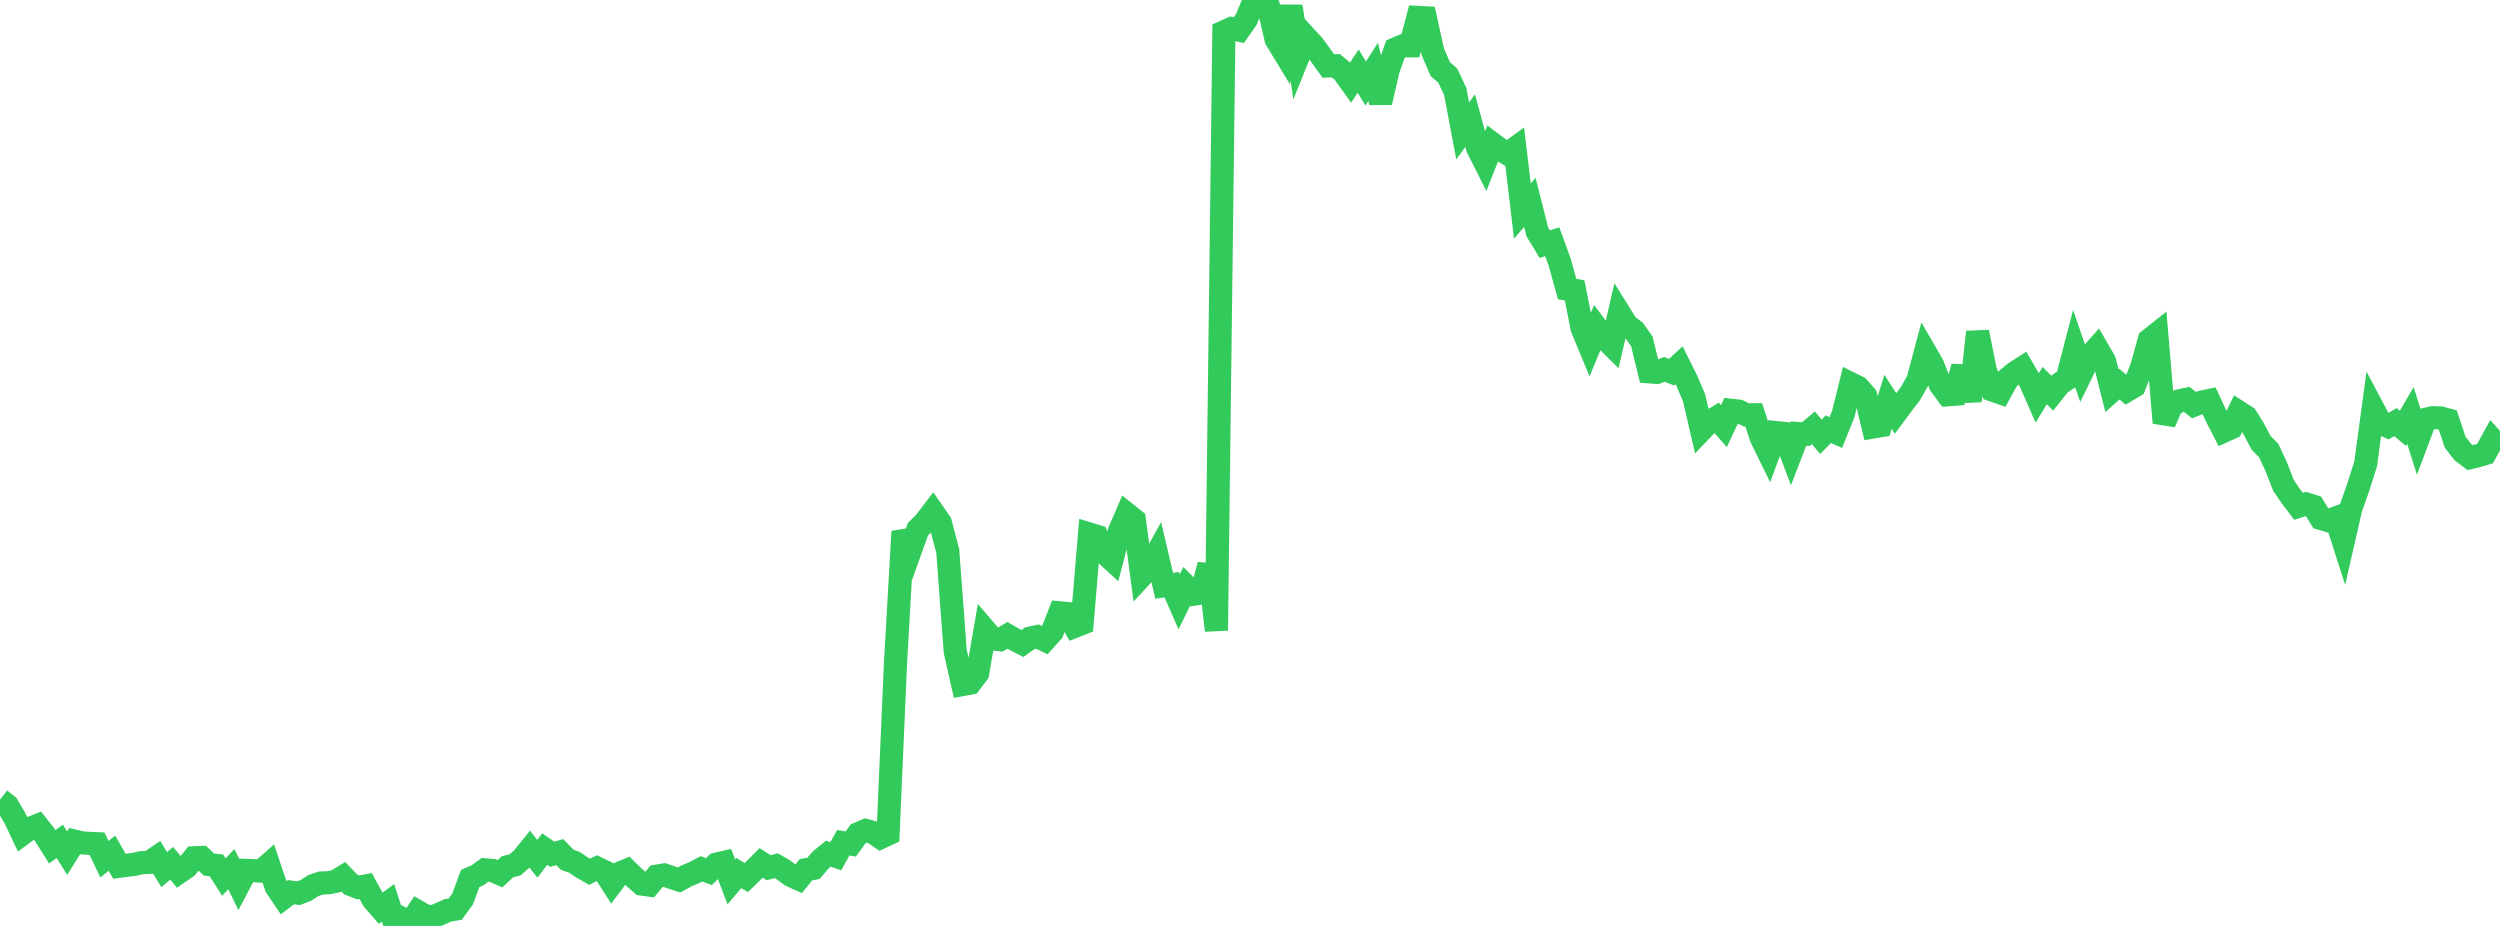 <?xml version="1.0" standalone="no"?>
<!DOCTYPE svg PUBLIC "-//W3C//DTD SVG 1.1//EN" "http://www.w3.org/Graphics/SVG/1.1/DTD/svg11.dtd">

<svg width="135" height="50" viewBox="0 0 135 50" preserveAspectRatio="none" 
  xmlns="http://www.w3.org/2000/svg"
  xmlns:xlink="http://www.w3.org/1999/xlink">


<polyline points="0.0, 43.179 0.403, 43.495 0.806, 44.179 1.209, 45.031 1.612, 44.735 2.015, 44.577 2.418, 45.09 2.821, 45.729 3.224, 45.433 3.627, 46.069 4.03, 45.422 4.433, 45.517 4.836, 45.542 5.239, 45.56 5.642, 46.4 6.045, 46.071 6.448, 46.777 6.851, 46.722 7.254, 46.676 7.657, 46.581 8.06, 46.568 8.463, 46.296 8.866, 46.958 9.269, 46.618 9.672, 47.101 10.075, 46.824 10.478, 46.322 10.881, 46.305 11.284, 46.685 11.687, 46.732 12.09, 47.362 12.493, 46.935 12.896, 47.765 13.299, 47.002 13.701, 47.014 14.104, 47.041 14.507, 46.687 14.91, 47.883 15.313, 48.48 15.716, 48.177 16.119, 48.234 16.522, 48.078 16.925, 47.82 17.328, 47.683 17.731, 47.669 18.134, 47.59 18.537, 47.343 18.94, 47.763 19.343, 47.921 19.746, 47.843 20.149, 48.581 20.552, 49.045 20.955, 48.753 21.358, 50.0 21.761, 49.626 22.164, 49.834 22.567, 49.23 22.97, 49.464 23.373, 49.508 23.776, 49.343 24.179, 49.161 24.582, 49.093 24.985, 48.537 25.388, 47.442 25.791, 47.263 26.194, 46.971 26.597, 47.007 27.0, 47.182 27.403, 46.805 27.806, 46.706 28.209, 46.357 28.612, 45.859 29.015, 46.375 29.418, 45.851 29.821, 46.128 30.224, 46.013 30.627, 46.427 31.03, 46.571 31.433, 46.848 31.836, 47.075 32.239, 46.876 32.642, 47.068 33.045, 47.699 33.448, 47.162 33.851, 46.994 34.254, 47.388 34.657, 47.739 35.06, 47.793 35.463, 47.313 35.866, 47.246 36.269, 47.385 36.672, 47.517 37.075, 47.296 37.478, 47.126 37.881, 46.918 38.284, 47.071 38.687, 46.664 39.09, 46.571 39.493, 47.623 39.896, 47.144 40.299, 47.39 40.701, 46.997 41.104, 46.596 41.507, 46.858 41.91, 46.747 42.313, 46.979 42.716, 47.28 43.119, 47.461 43.522, 46.964 43.925, 46.892 44.328, 46.425 44.731, 46.098 45.134, 46.235 45.537, 45.509 45.94, 45.576 46.343, 45.021 46.746, 44.846 47.149, 44.953 47.552, 45.227 47.955, 45.039 48.358, 35.782 48.761, 28.701 49.164, 29.709 49.567, 28.585 49.97, 28.172 50.373, 27.644 50.776, 28.225 51.179, 29.755 51.582, 35.172 51.985, 36.961 52.388, 36.887 52.791, 36.355 53.194, 34.029 53.597, 34.499 54.0, 34.545 54.403, 34.309 54.806, 34.544 55.209, 34.749 55.612, 34.463 56.015, 34.374 56.418, 34.567 56.821, 34.116 57.224, 33.091 57.627, 33.128 58.03, 33.824 58.433, 33.663 58.836, 28.841 59.239, 28.964 59.642, 29.855 60.045, 30.227 60.448, 28.688 60.851, 27.756 61.254, 28.077 61.657, 31.084 62.06, 30.649 62.463, 29.916 62.866, 31.632 63.269, 31.575 63.672, 32.498 64.075, 31.676 64.478, 32.081 64.881, 32.021 65.284, 30.506 65.687, 34.047 66.09, 1.724 66.493, 1.542 66.896, 1.627 67.299, 1.056 67.701, 0.072 68.104, 0.0 68.507, 0.38 68.91, 2.124 69.313, 2.786 69.716, 0.341 70.119, 3.012 70.522, 2.015 70.925, 2.453 71.328, 3.004 71.731, 3.562 72.134, 3.551 72.537, 3.883 72.94, 4.444 73.343, 3.84 73.746, 4.511 74.149, 3.878 74.552, 5.528 74.955, 3.796 75.358, 2.641 75.761, 2.472 76.164, 2.473 76.567, 0.94 76.97, 0.962 77.373, 2.801 77.776, 3.734 78.179, 4.083 78.582, 4.937 78.985, 7.069 79.388, 6.514 79.791, 7.986 80.194, 8.788 80.597, 7.765 81.0, 8.065 81.403, 8.303 81.806, 8.012 82.209, 11.398 82.612, 10.925 83.015, 12.52 83.418, 13.184 83.821, 13.053 84.224, 14.157 84.627, 15.612 85.03, 15.679 85.433, 17.724 85.836, 18.694 86.239, 17.722 86.642, 18.256 87.045, 18.654 87.448, 16.912 87.851, 17.561 88.254, 17.861 88.657, 18.429 89.06, 20.078 89.463, 20.108 89.866, 19.947 90.269, 20.096 90.672, 19.725 91.075, 20.533 91.478, 21.475 91.881, 23.217 92.284, 22.796 92.687, 22.55 93.09, 23.013 93.493, 22.157 93.896, 22.203 94.299, 22.401 94.701, 22.398 95.104, 23.631 95.507, 24.454 95.91, 23.36 96.313, 23.402 96.716, 24.456 97.119, 23.412 97.522, 23.442 97.925, 23.101 98.328, 23.587 98.731, 23.178 99.134, 23.356 99.537, 22.356 99.94, 20.718 100.343, 20.917 100.746, 21.375 101.149, 23.057 101.552, 22.989 101.955, 21.699 102.358, 22.323 102.761, 21.78 103.164, 21.257 103.567, 20.537 103.97, 19.03 104.373, 19.727 104.776, 20.778 105.179, 21.318 105.582, 21.289 105.985, 19.809 106.388, 21.651 106.791, 17.928 107.194, 19.962 107.597, 21.064 108.0, 21.205 108.403, 20.462 108.806, 20.125 109.209, 19.868 109.612, 20.558 110.015, 21.477 110.418, 20.823 110.821, 21.233 111.224, 20.727 111.627, 20.454 112.03, 18.902 112.433, 20.076 112.836, 19.249 113.239, 18.797 113.642, 19.49 114.045, 21.1 114.448, 20.741 114.851, 21.087 115.254, 20.85 115.657, 19.81 116.06, 18.361 116.463, 18.04 116.866, 22.829 117.269, 21.895 117.672, 21.647 118.075, 21.56 118.478, 21.876 118.881, 21.715 119.284, 21.63 119.687, 22.496 120.09, 23.278 120.493, 23.095 120.896, 22.254 121.299, 22.512 121.701, 23.158 122.104, 23.921 122.507, 24.323 122.91, 25.191 123.313, 26.22 123.716, 26.81 124.119, 27.341 124.522, 27.211 124.925, 27.338 125.328, 27.995 125.731, 28.116 126.134, 27.969 126.537, 29.224 126.94, 27.461 127.343, 26.32 127.746, 25.046 128.149, 22.074 128.552, 22.835 128.955, 23.027 129.358, 22.794 129.761, 23.13 130.164, 22.439 130.567, 23.72 130.97, 22.646 131.373, 22.554 131.776, 22.568 132.179, 22.675 132.582, 23.885 132.985, 24.403 133.388, 24.71 133.791, 24.614 134.194, 24.492 134.597, 23.757 135.0, 24.208" fill="none" stroke="#32ca5b" stroke-width="1.25"/>

</svg>